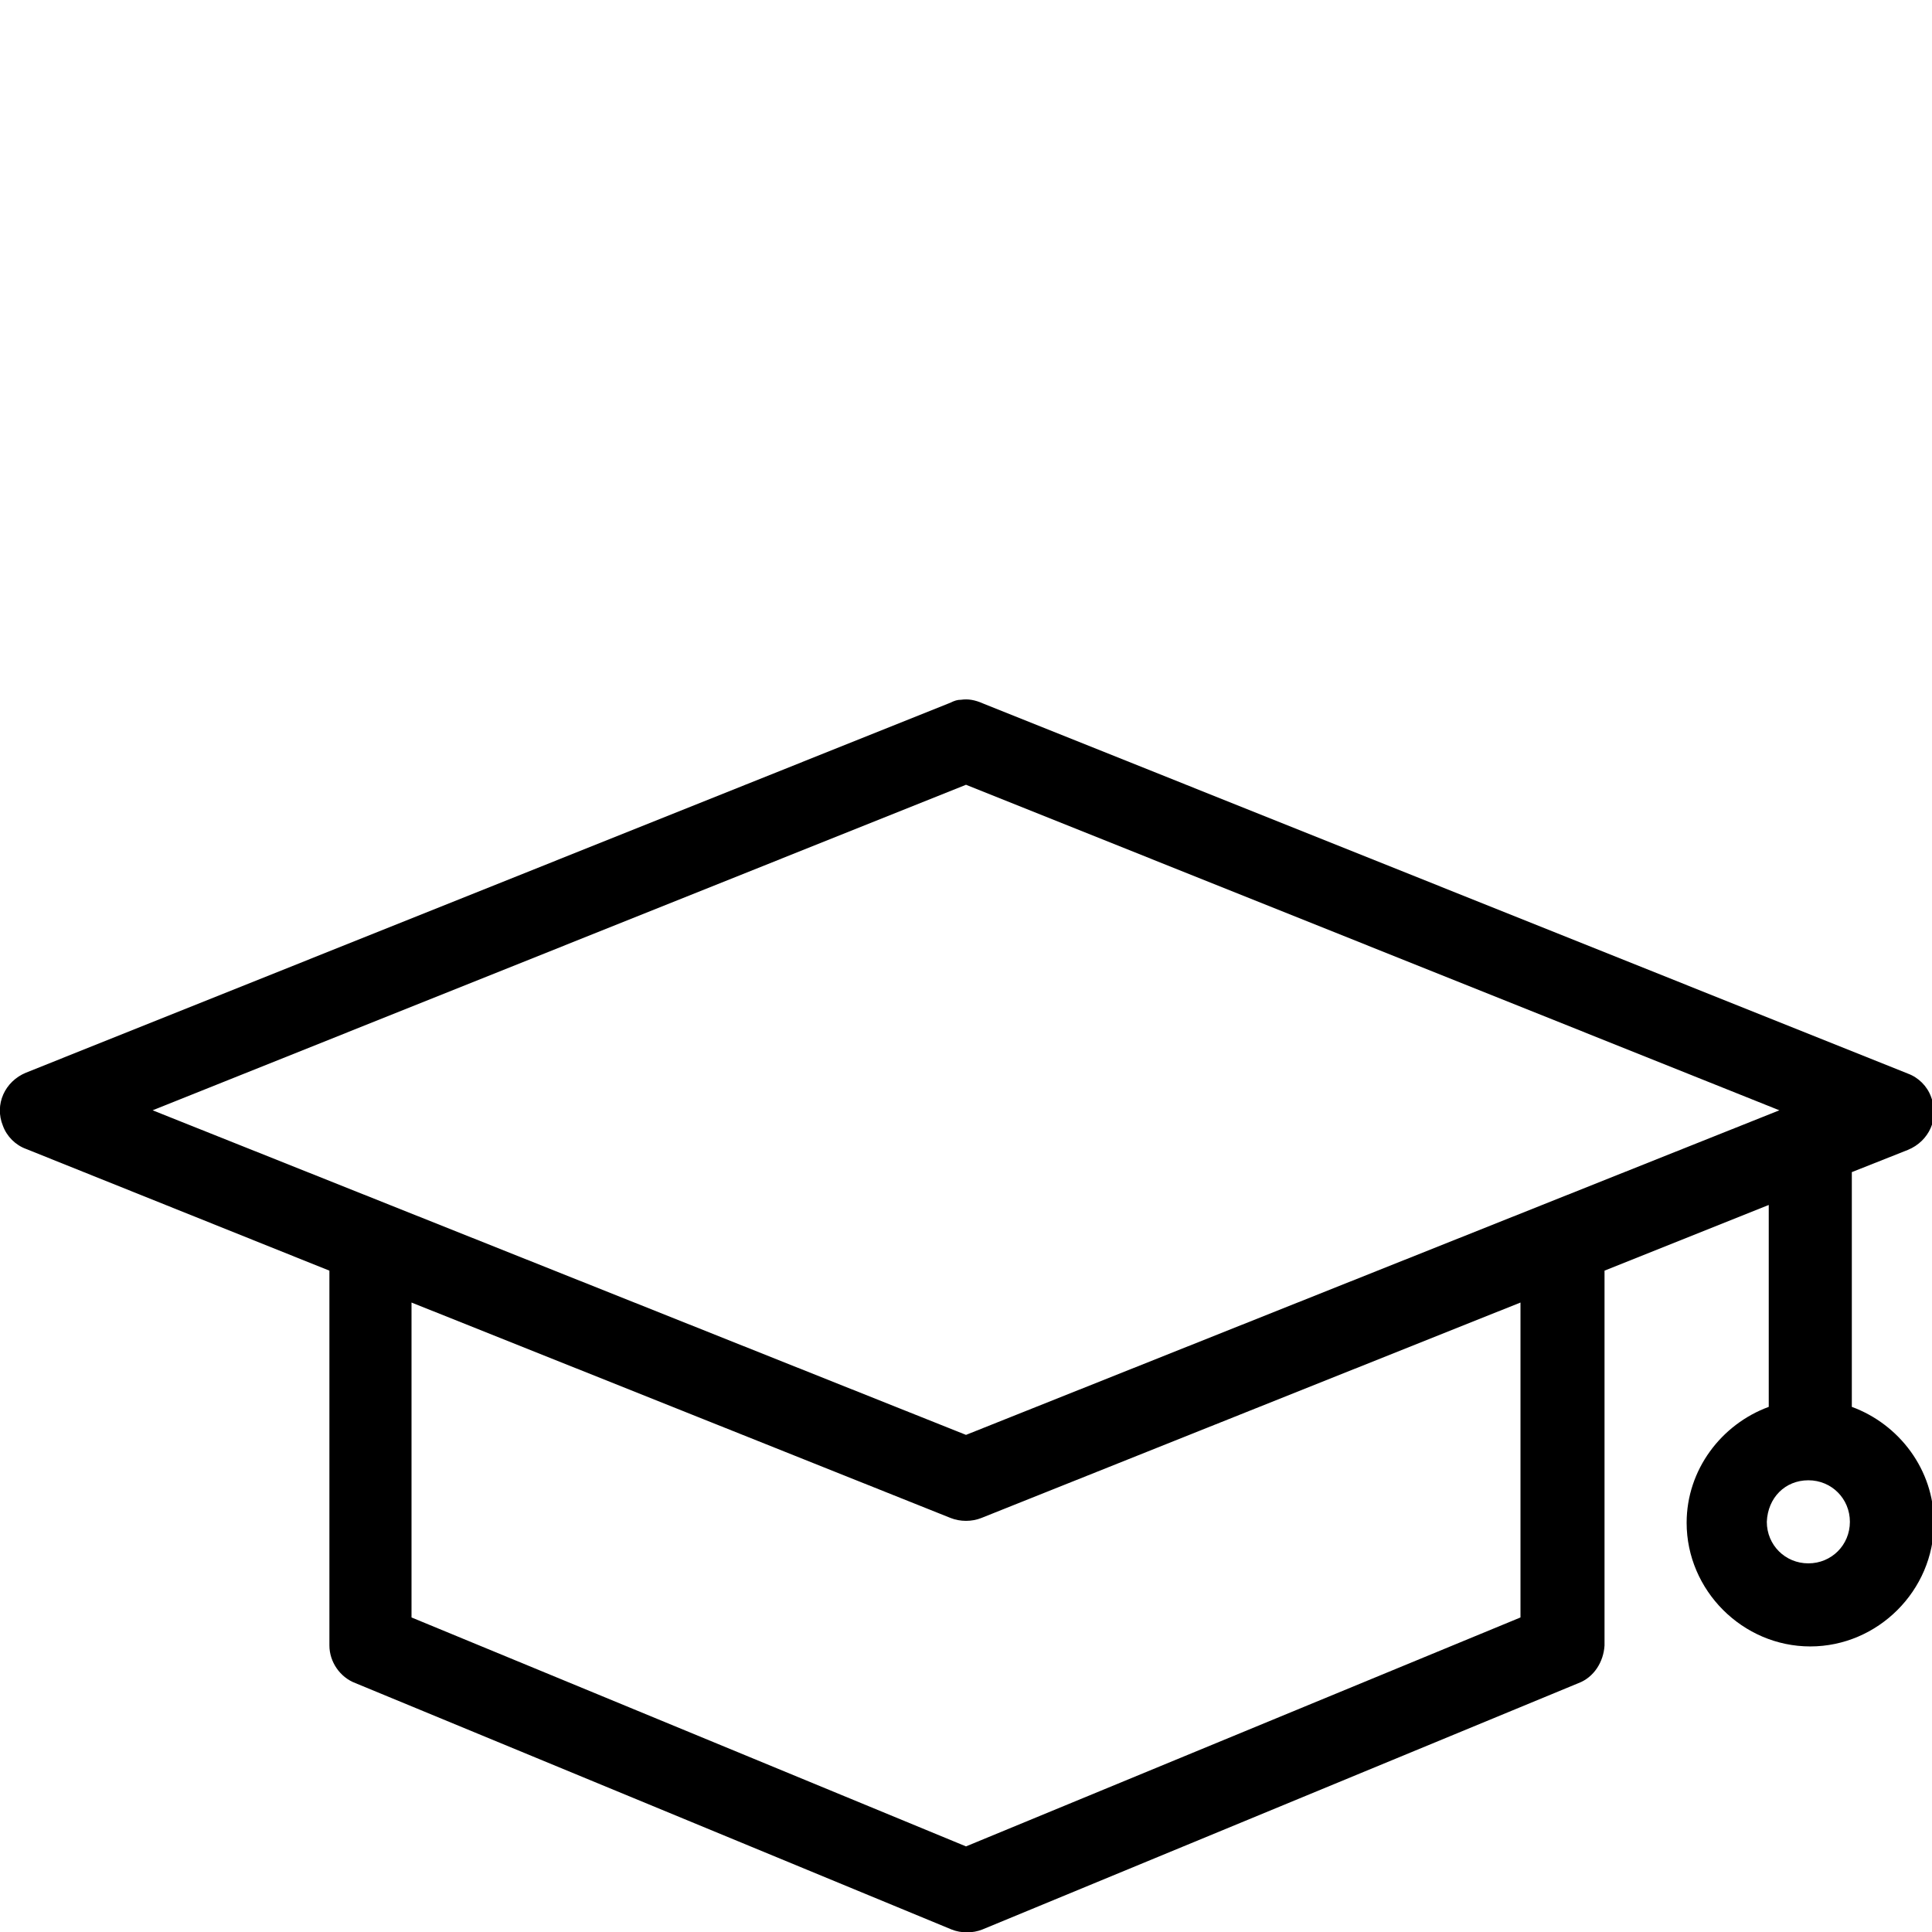 <?xml version="1.0" encoding="utf-8"?>
<!-- Generator: Adobe Illustrator 23.1.1, SVG Export Plug-In . SVG Version: 6.00 Build 0)  -->
<svg version="1.1" id="Layer_1" xmlns="http://www.w3.org/2000/svg" xmlns:xlink="http://www.w3.org/1999/xlink" x="0px" y="0px"
	 viewBox="0 0 200 200" style="enable-background:new 0 0 200 200;" xml:space="preserve">
<g transform="translate(0,-952.362)">
	<path d="M99.5,1024.8c-0.4,0-0.7,0.1-1.1,0.3l-95.7,38.3c-2.2,0.9-3.3,3.3-2.4,5.5c0.4,1.1,1.3,2,2.4,2.4l31.4,12.6v38.8
		c0,1.7,1.1,3.3,2.7,3.9l61.7,25.5c1,0.4,2.2,0.4,3.2,0l61.7-25.5c1.6-0.6,2.6-2.2,2.7-3.9v-38.8l17-6.8v20.9
		c-4.9,1.8-8.5,6.5-8.5,12c0,7,5.8,12.8,12.8,12.8s12.8-5.8,12.8-12.8c0-5.5-3.6-10.2-8.5-12v-24.3l5.8-2.3c2.2-0.9,3.3-3.3,2.4-5.5
		c-0.4-1.1-1.3-2-2.4-2.4l-95.7-38.3C100.9,1024.8,100.2,1024.7,99.5,1024.8z M100,1033.6l84.2,33.7l-84.2,33.6l-84.2-33.6
		L100,1033.6z M42.6,1087.2l55.8,22.3c1,0.4,2.2,0.4,3.2,0l55.8-22.3v32.6l-57.4,23.7l-57.4-23.7V1087.2z M187.2,1105.6
		c2.4,0,4.3,1.9,4.3,4.3c0,2.4-1.9,4.3-4.3,4.3c-2.4,0-4.3-1.9-4.3-4.3C183,1107.4,184.8,1105.6,187.2,1105.6z"/>
</g>
</svg>
